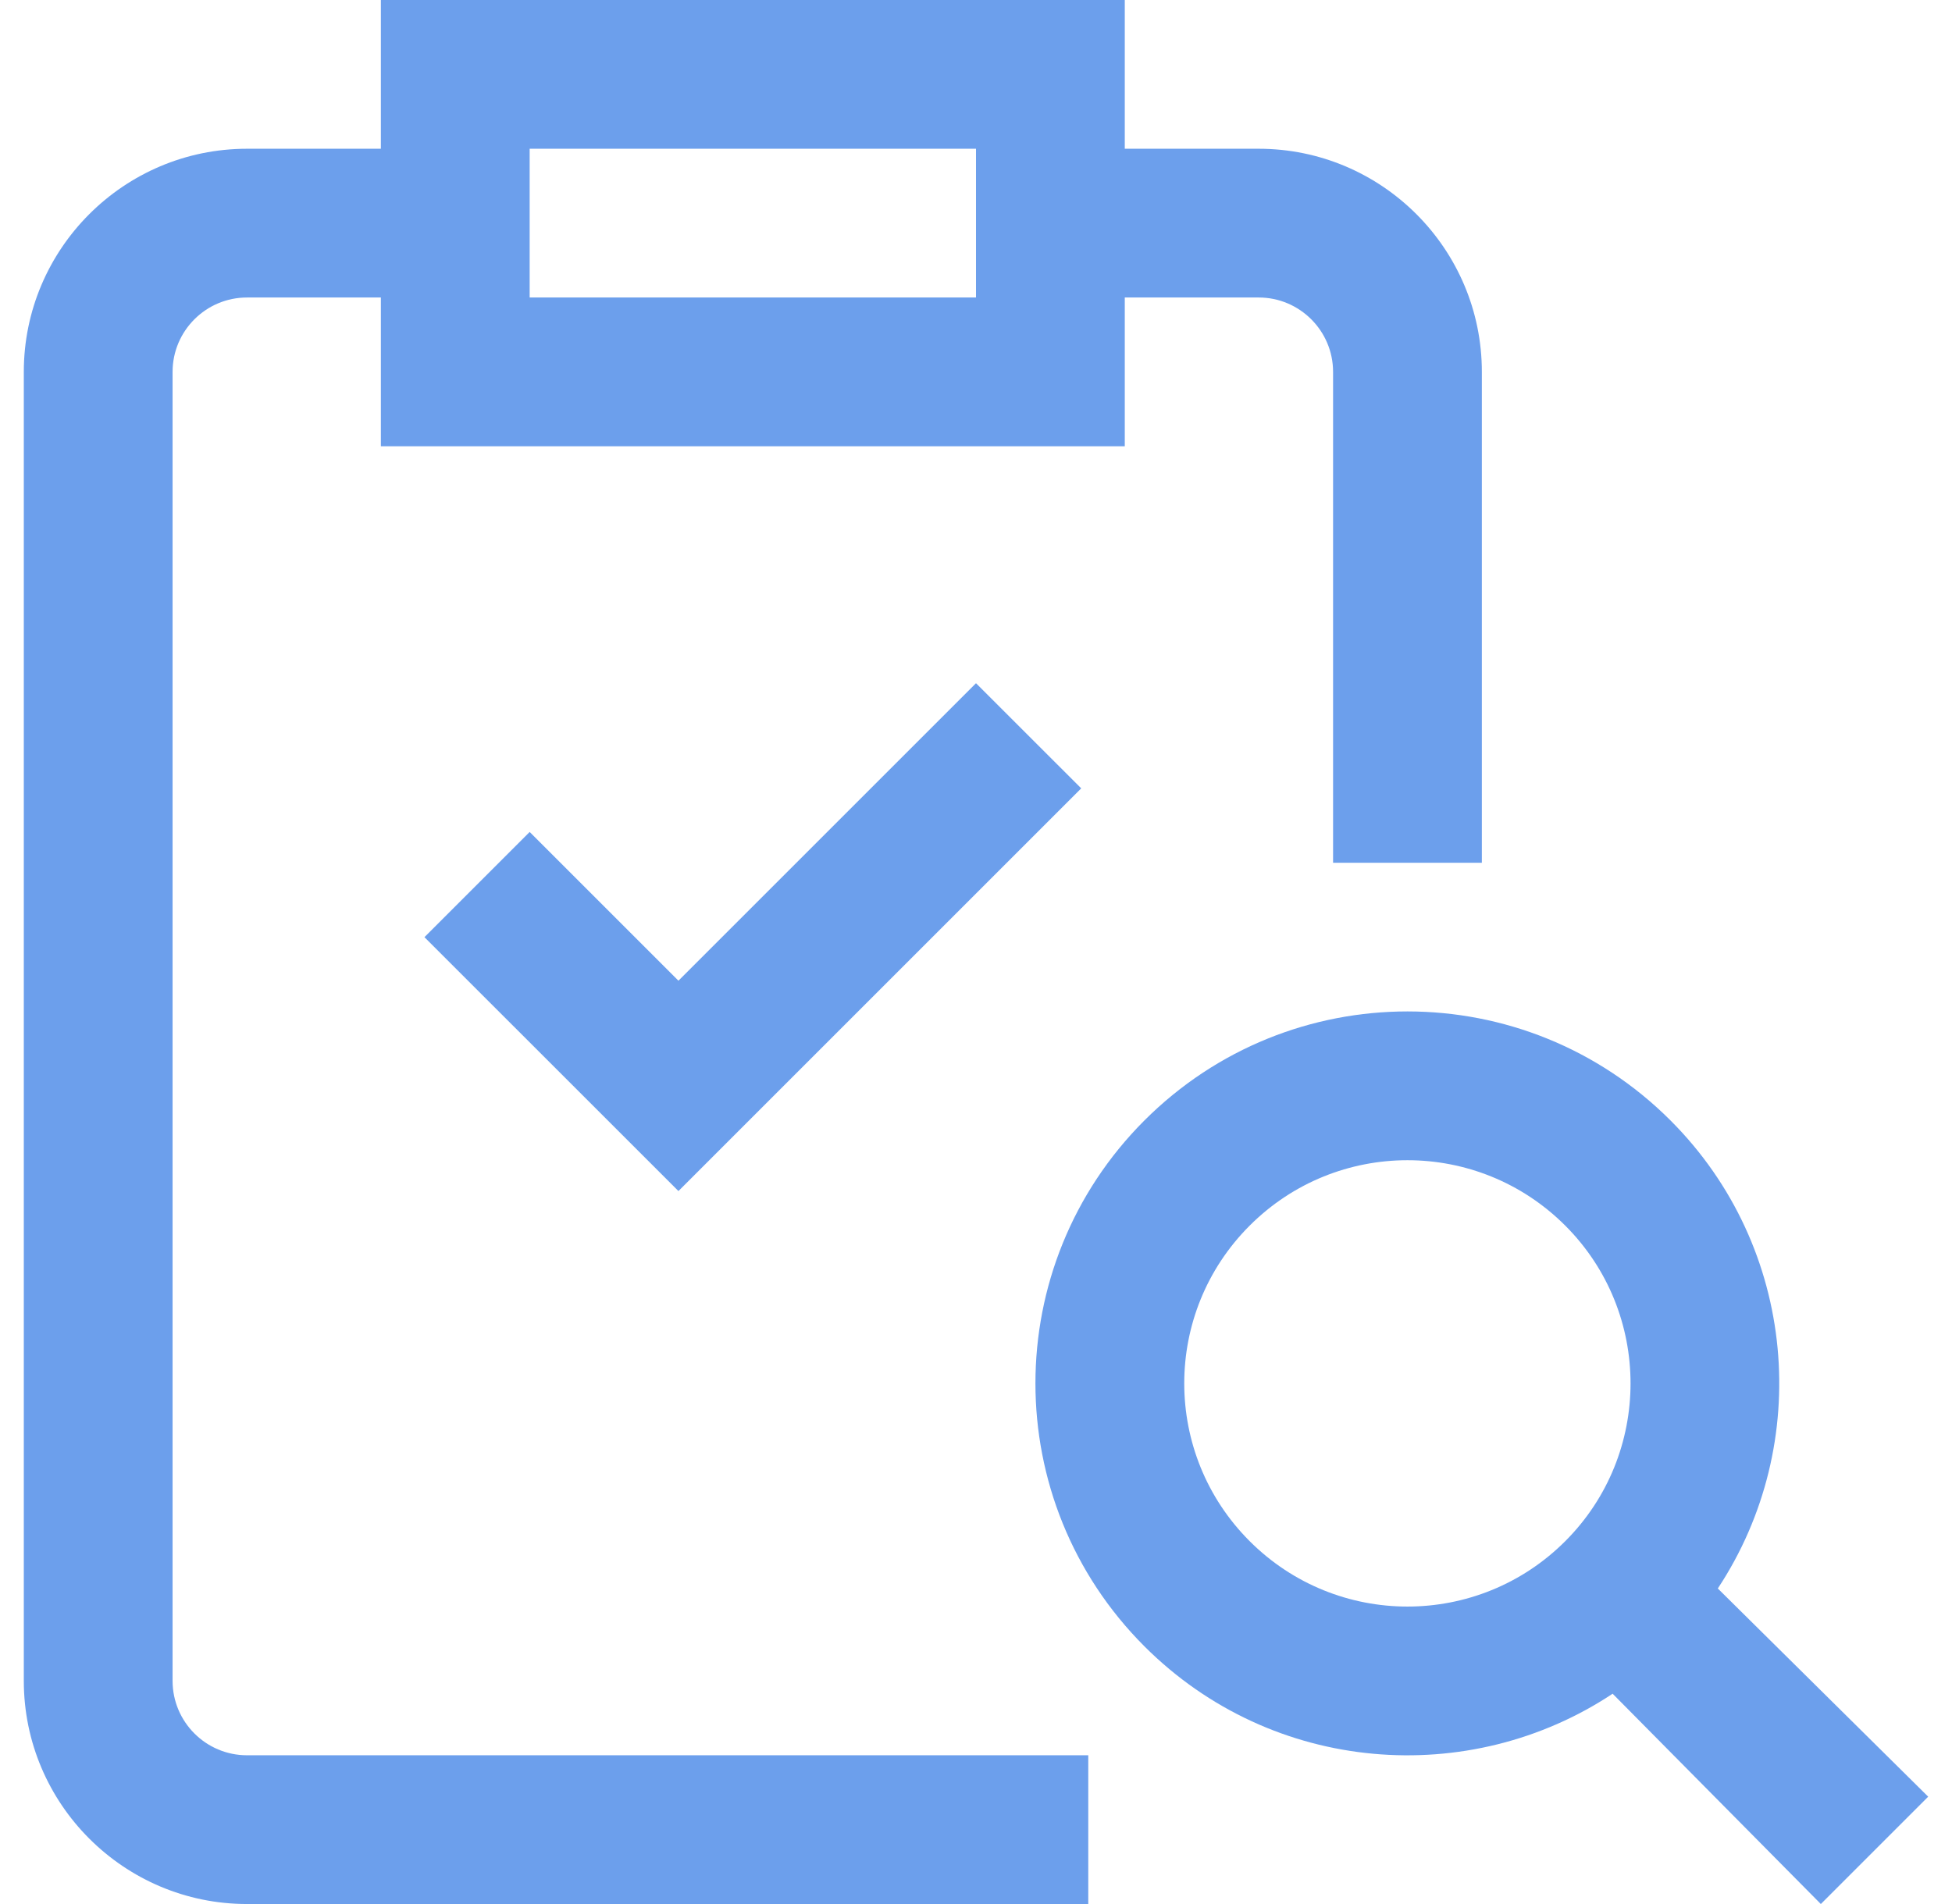 <svg width="41" height="40" viewBox="0 0 41 40" fill="none" xmlns="http://www.w3.org/2000/svg">
<g clip-path="url(#clip0_12_8)">
<path d="M3.625 35.312V7.812C3.625 6.951 4.326 6.25 5.188 6.25H8V9.375H23.625V6.25H26.438C27.299 6.25 28 6.951 28 7.812V18.125H31.125V7.812C31.125 5.228 29.022 3.125 26.438 3.125H23.625V0H8V3.125H5.188C2.603 3.125 0.5 5.228 0.5 7.812V35.312C0.5 37.897 2.603 40 5.188 40H22.858V36.875H5.188C4.326 36.875 3.625 36.174 3.625 35.312ZM20.5 3.125V6.25H11.125V3.125H20.5Z" fill="#6C9FEC"/>
<path d="M40.5 37.745L36.081 33.371C38.086 30.339 37.755 26.206 35.087 23.538C32.034 20.485 27.092 20.485 24.038 23.538C20.985 26.591 20.985 31.533 24.038 34.587C26.735 37.283 30.869 37.575 33.872 35.582L38.245 40L40.5 37.745ZM26.248 32.377C24.416 30.545 24.416 27.58 26.248 25.748C28.08 23.916 31.045 23.916 32.877 25.748C34.705 27.576 34.705 30.549 32.877 32.377C31.045 34.209 28.08 34.209 26.248 32.377Z" fill="#6C9FEC"/>
<path d="M11.125 17.478L8.915 19.688L14.25 25.022L22.71 16.562L20.5 14.353L14.25 20.603L11.125 17.478Z" fill="#6C9FEC"/>
</g>
<defs>
<clipPath id="clip0_12_8">
<rect width="40" height="40" fill="white" transform="translate(0.5)"/>
</clipPath>
</defs>
</svg>
